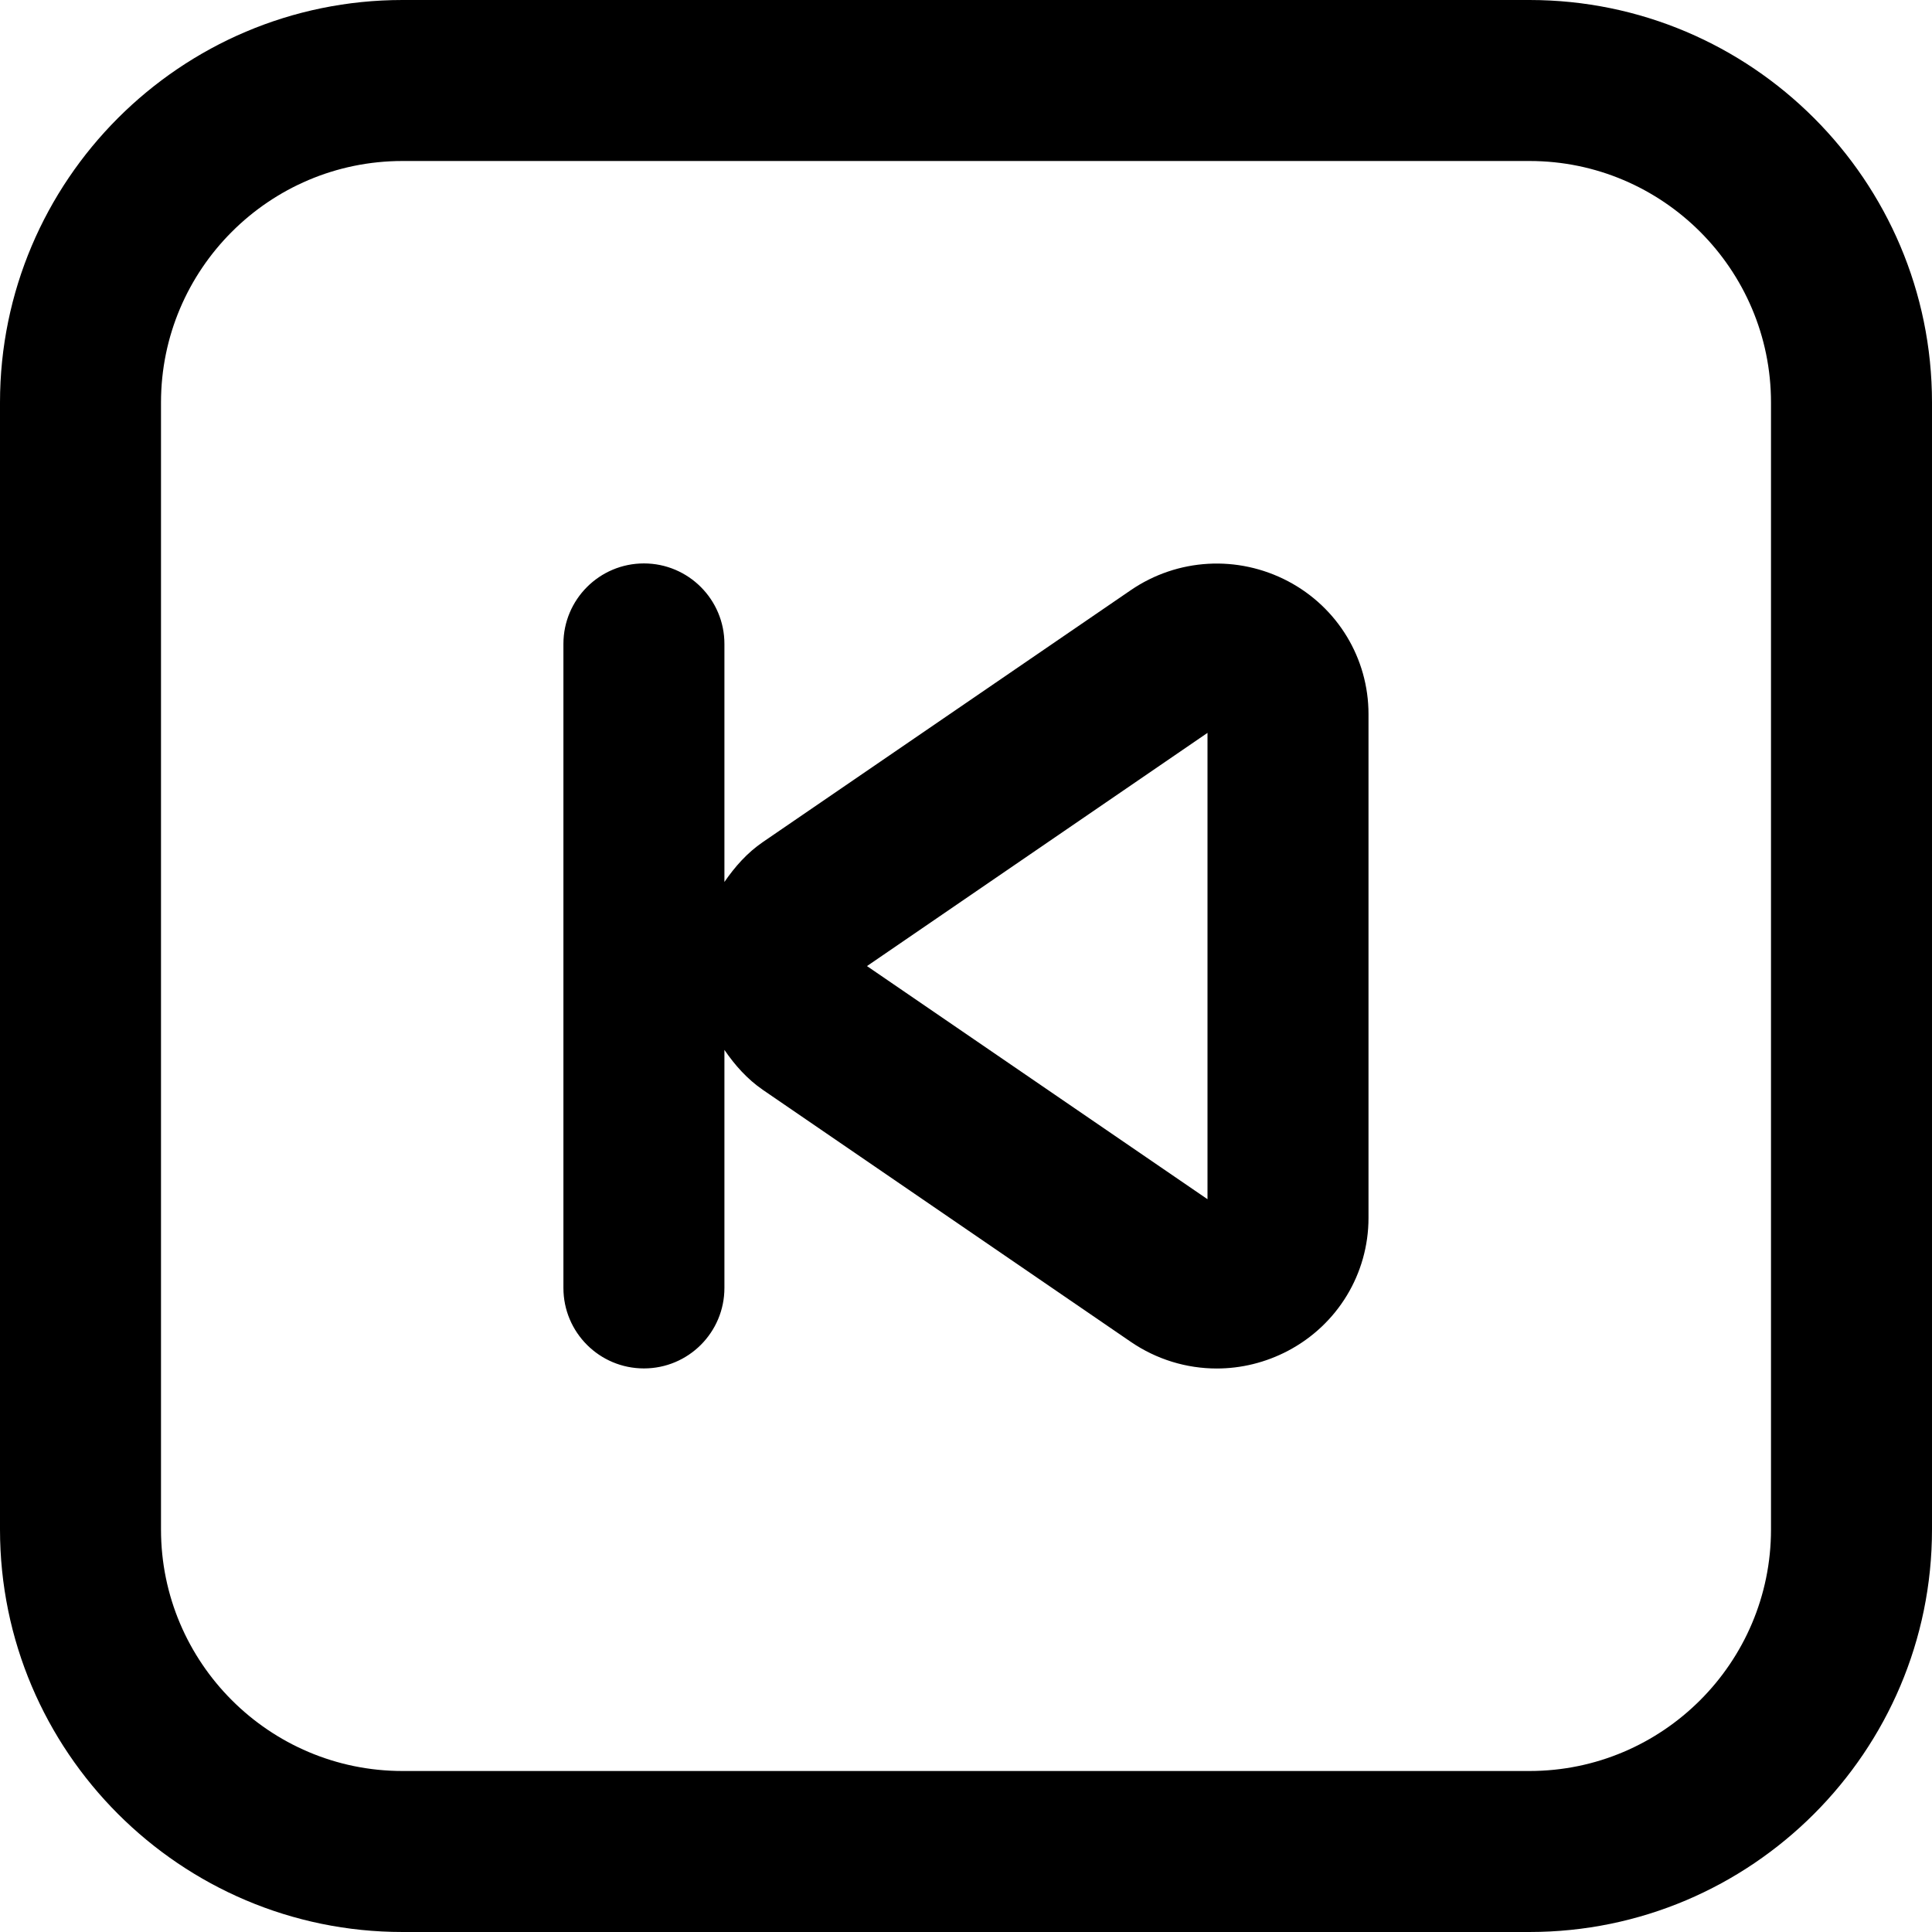 <?xml version="1.0" encoding="UTF-8"?>
<svg xmlns="http://www.w3.org/2000/svg" id="Layer_1" data-name="Layer 1" viewBox="0 0 24 24">
  <path d="M19,0H5C2.243,0,0,2.243,0,5v14c0,2.757,2.243,5,5,5h14c2.757,0,5-2.243,5-5V5c0-2.757-2.243-5-5-5Zm3,19c0,1.654-1.346,3-3,3H5c-1.654,0-3-1.346-3-3V5c0-1.654,1.346-3,3-3h14c1.654,0,3,1.346,3,3v14Zm-6-11.78c-.624-.328-1.373-.286-1.954,.112l-4.569,3.128c-.195,.133-.348,.307-.478,.496v-2.957c0-.552-.448-1-1-1s-1,.448-1,1v8c0,.553,.448,1,1,1s1-.447,1-1v-2.957c.129,.189,.283,.363,.478,.497l4.569,3.129c.321,.22,.694,.332,1.069,.332,.302,0,.606-.073,.885-.22,.617-.325,1-.958,1-1.651v-6.258c0-.693-.383-1.326-1-1.651Zm-1,7.677l-4.23-2.896,4.23-2.897v5.793Z"/>
</svg>
